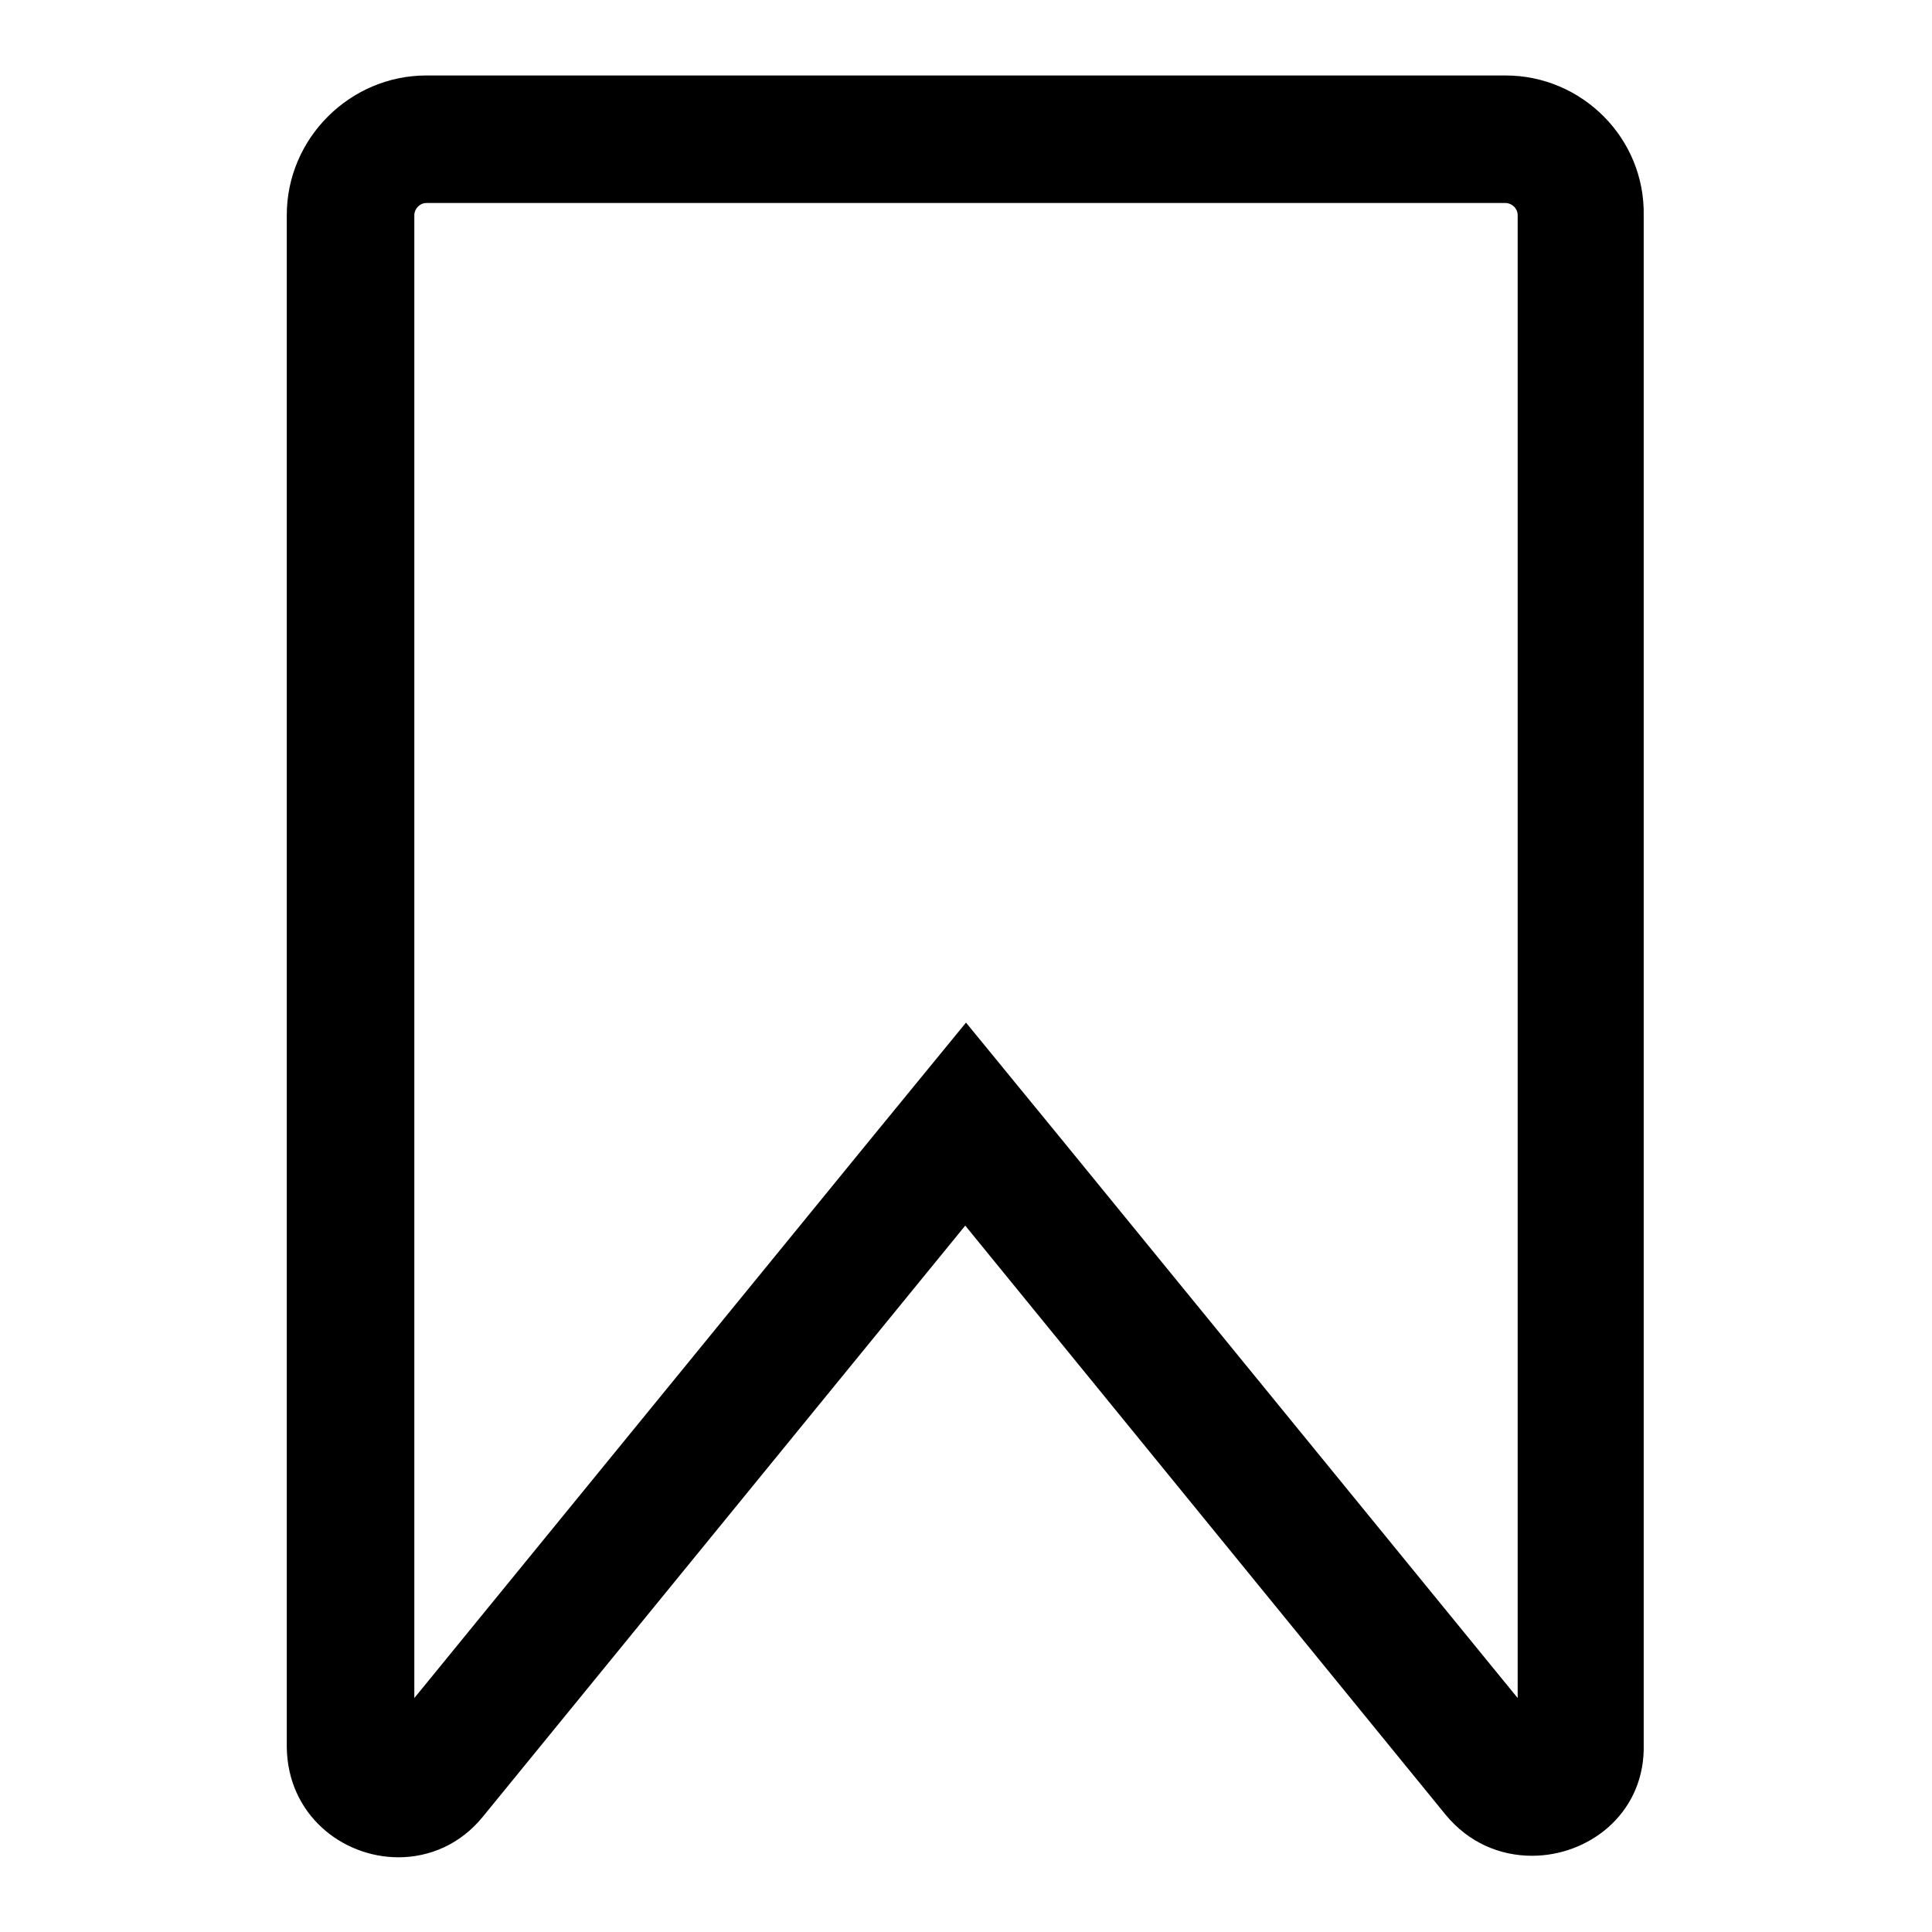 <?xml version="1.0" encoding="utf-8"?>
<!-- Svg Vector Icons : http://www.onlinewebfonts.com/icon -->
<!DOCTYPE svg PUBLIC "-//W3C//DTD SVG 1.1//EN" "http://www.w3.org/Graphics/SVG/1.1/DTD/svg11.dtd">
<svg version="1.1" xmlns="http://www.w3.org/2000/svg" xmlns:xlink="http://www.w3.org/1999/xlink" x="0px" y="0px" viewBox="0 0 256 256" enable-background="new 0 0 256 256" xml:space="preserve">
<g> <path fill="#000000" d="M199.5,26.9c0.8,0,1.6,0.7,1.6,1.6V225l-60-73.5L128,135.5l-13.1,16l-60,73.5V28.5c0-0.8,0.7-1.6,1.6-1.6 H199.5 M199.5,10h-143C46.4,10,38,18.3,38,28.5v203c0.1,8.9,7.3,14.6,14.8,14.6c4.1,0,8.2-1.7,11.2-5.4l63.9-78.3l63.6,78 c3.1,3.8,7.3,5.5,11.5,5.5c7.4,0,14.6-5.4,14.8-14c0-0.1,0-0.2,0-0.3v-203C218,18.3,209.6,10,199.5,10z"/></g>
</svg>